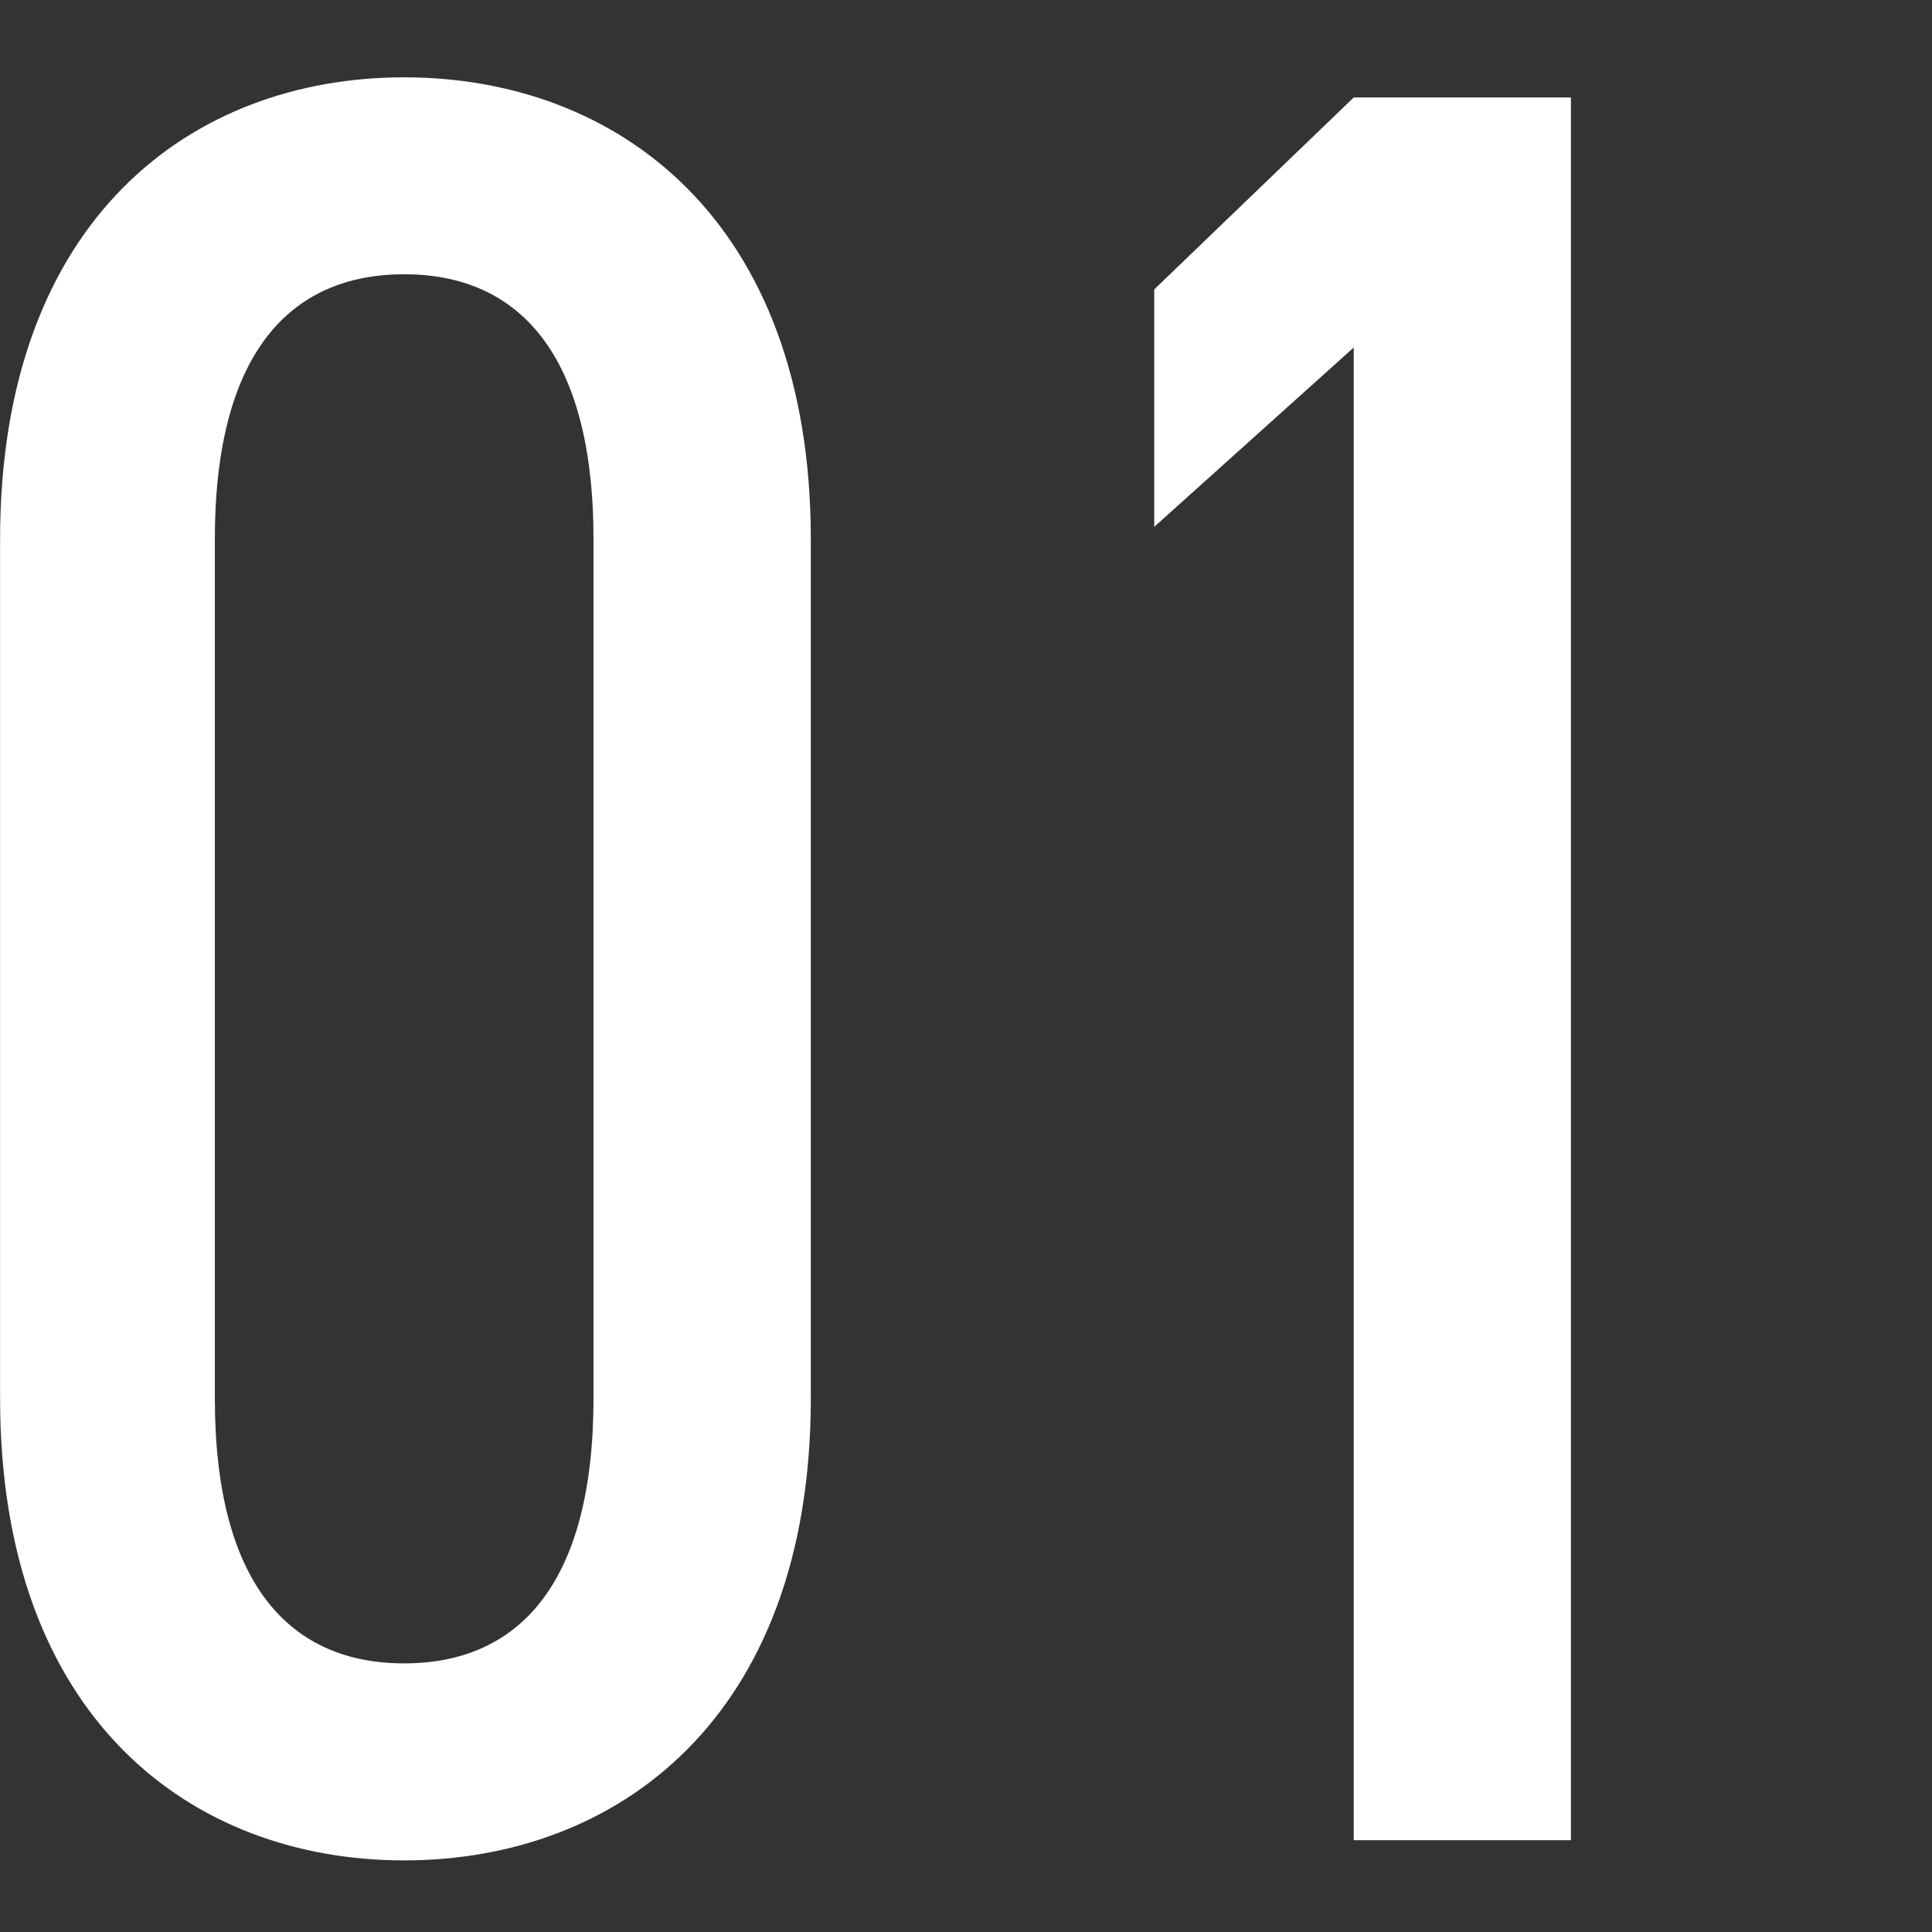 <svg xmlns="http://www.w3.org/2000/svg" width="50" height="50" viewBox="0 0 50 50">
  <rect x="0" y="0" width="50" height="50" fill="#333333" stroke="none"/>
  <g id="グループ_78" data-name="グループ 78" transform="translate(-616 -916)">
    <g id="グループ_4" data-name="グループ 4" transform="translate(616 918)">
      <path id="パス_8" data-name="パス 8" d="M890.7,655.55c0,8.3-5.033,11.962-10.524,11.962s-10.458-3.66-10.458-11.962V633.327c0-8.3,4.968-11.961,10.458-11.961s10.524,3.661,10.524,11.961Zm-10.524-29.087c-2.941,0-4.9,2.026-4.9,6.863V655.55c0,4.837,1.961,6.863,4.9,6.863s4.9-2.026,4.9-6.863V633.327C885.076,628.489,883.116,626.463,880.174,626.463Z" transform="translate(-869.716 -621.365)" fill="#fff"/>
      <path id="パス_9" data-name="パス 9" d="M940.567,667.517h-5.621V628.887l-5.163,4.641v-6.145l5.163-4.967h5.621Z" transform="translate(-899.912 -621.893)" fill="#fff"/>
    </g>
    <rect id="長方形_41" data-name="長方形 41" width="50" height="50" transform="translate(616 916)" fill="none"/>
  </g>
</svg>

